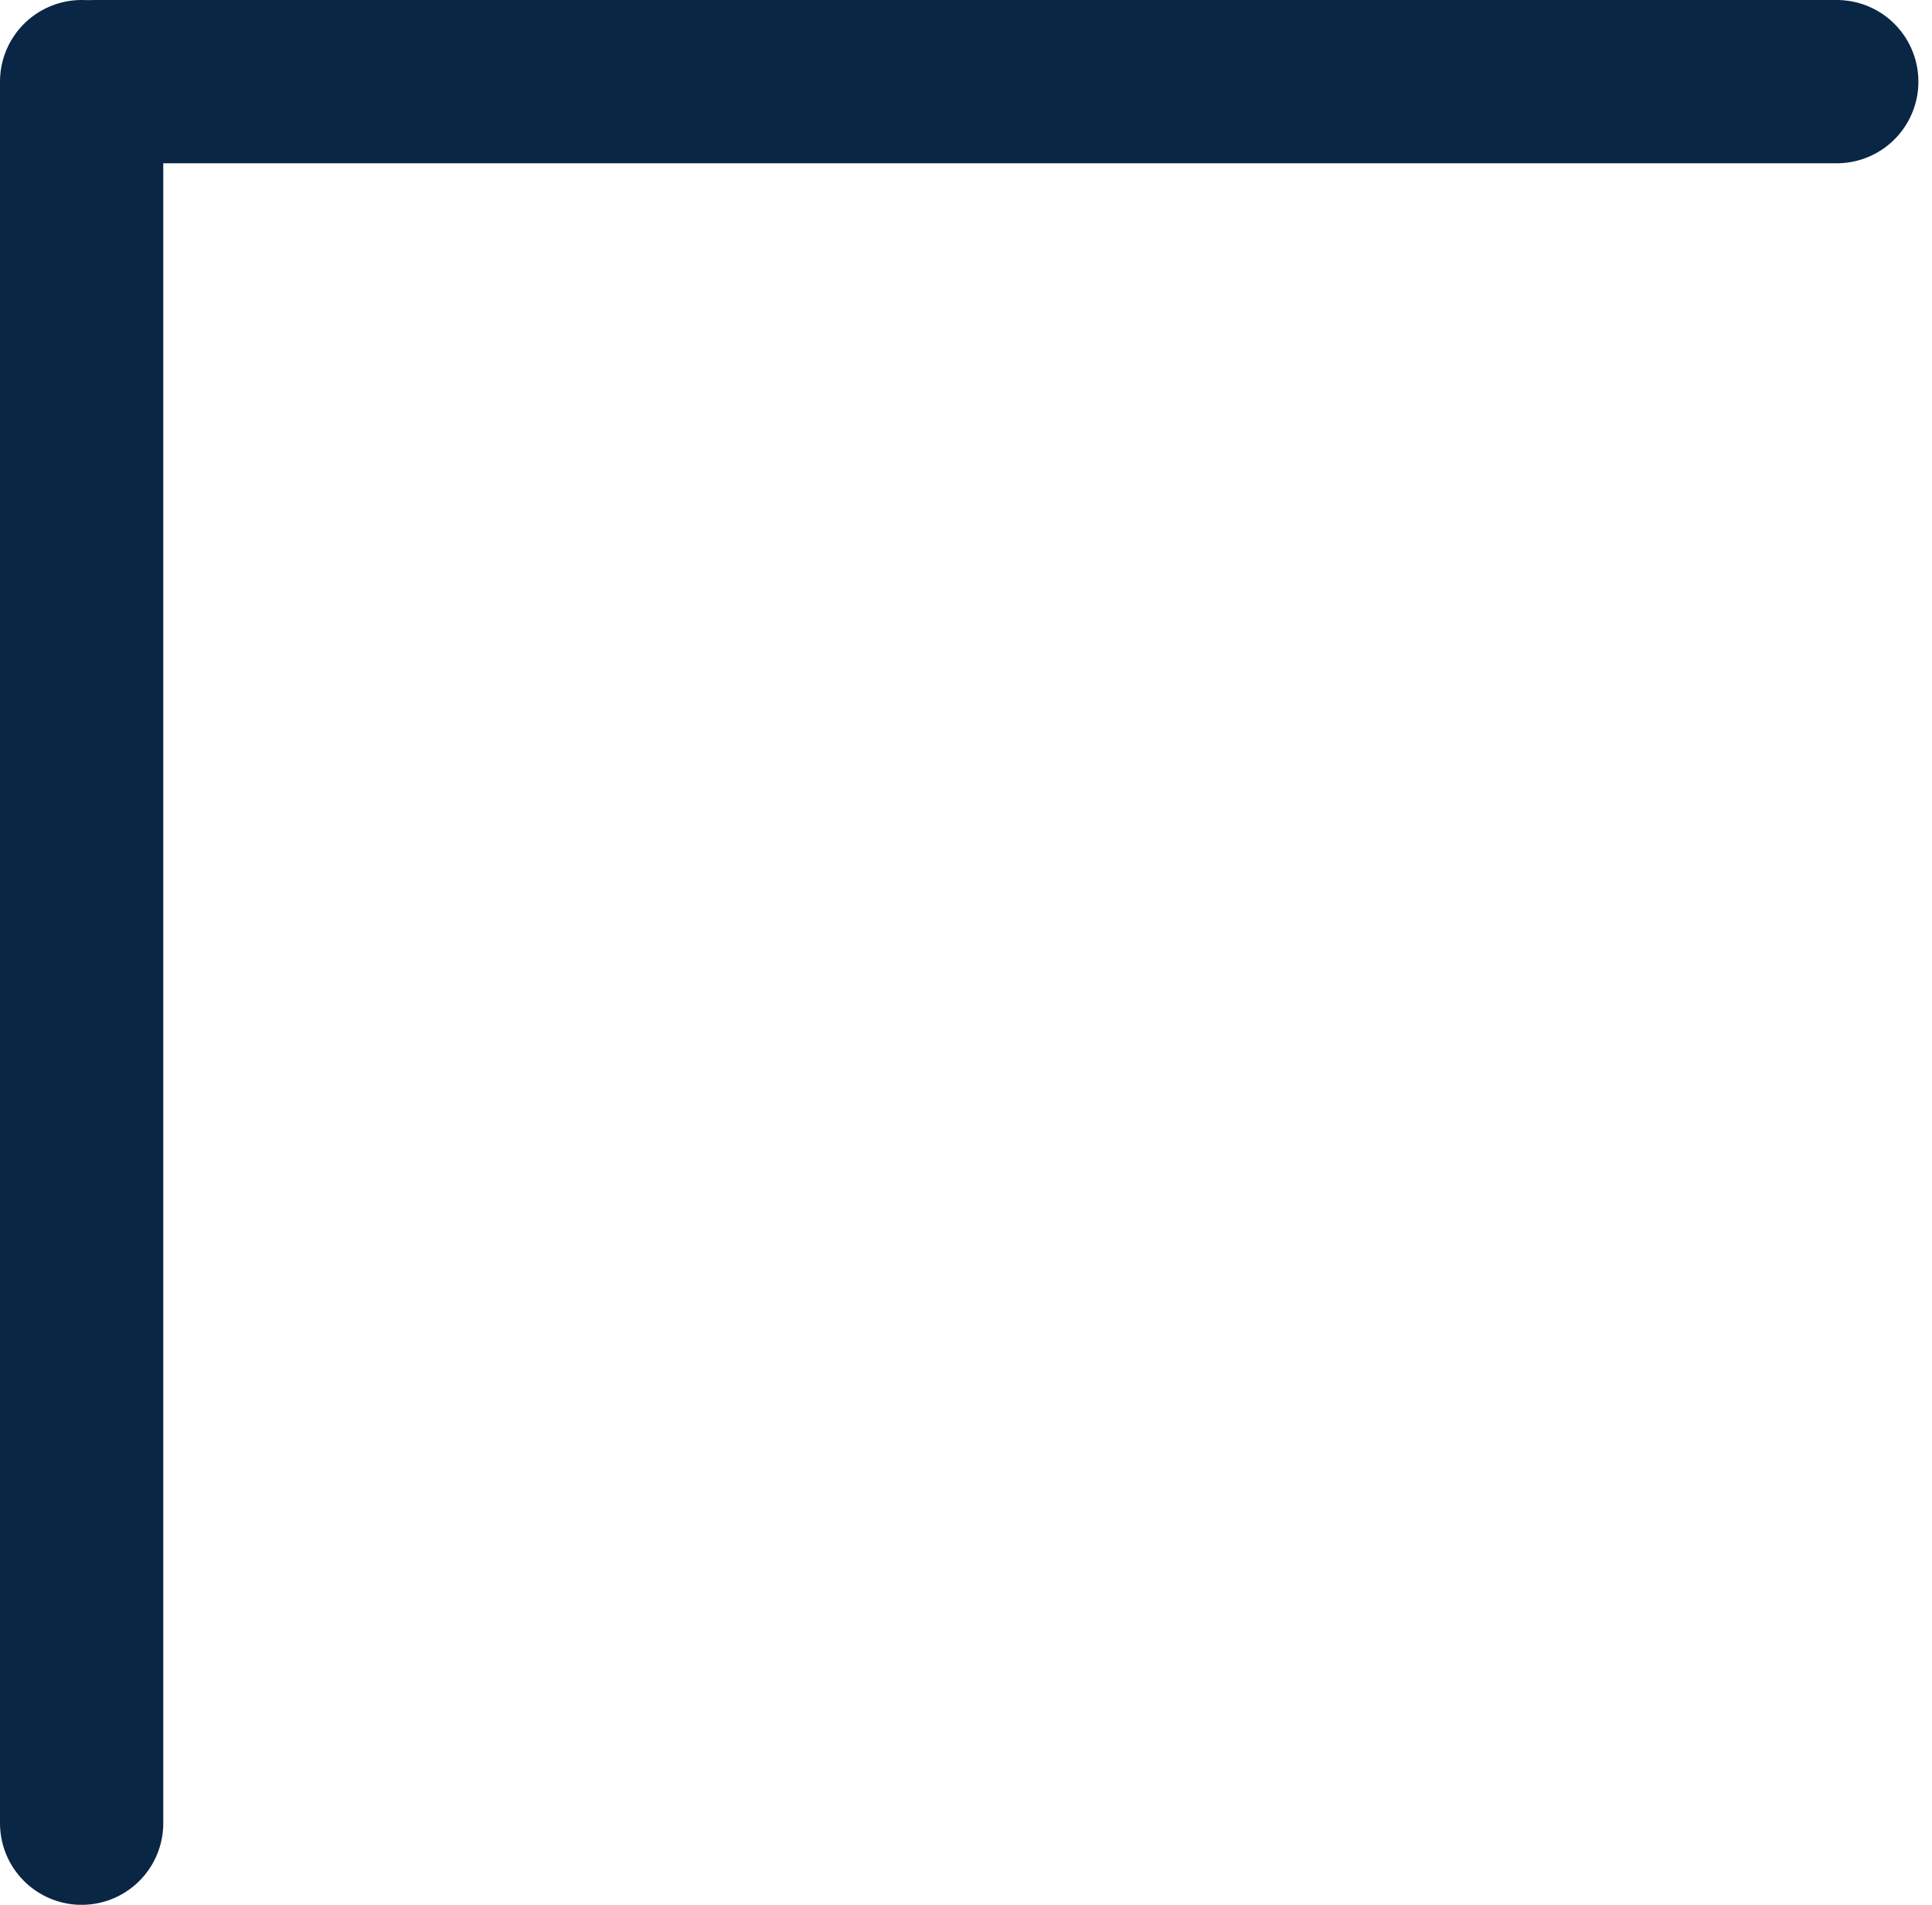 <svg width="71" height="70" viewBox="0 0 71 70" fill="none" xmlns="http://www.w3.org/2000/svg">
<path d="M3 3L3 67" stroke="#092644" stroke-width="6" stroke-linecap="round"/>
<path d="M3.5 3L67.5 3" stroke="#092644" stroke-width="6" stroke-linecap="round"/>
</svg>
